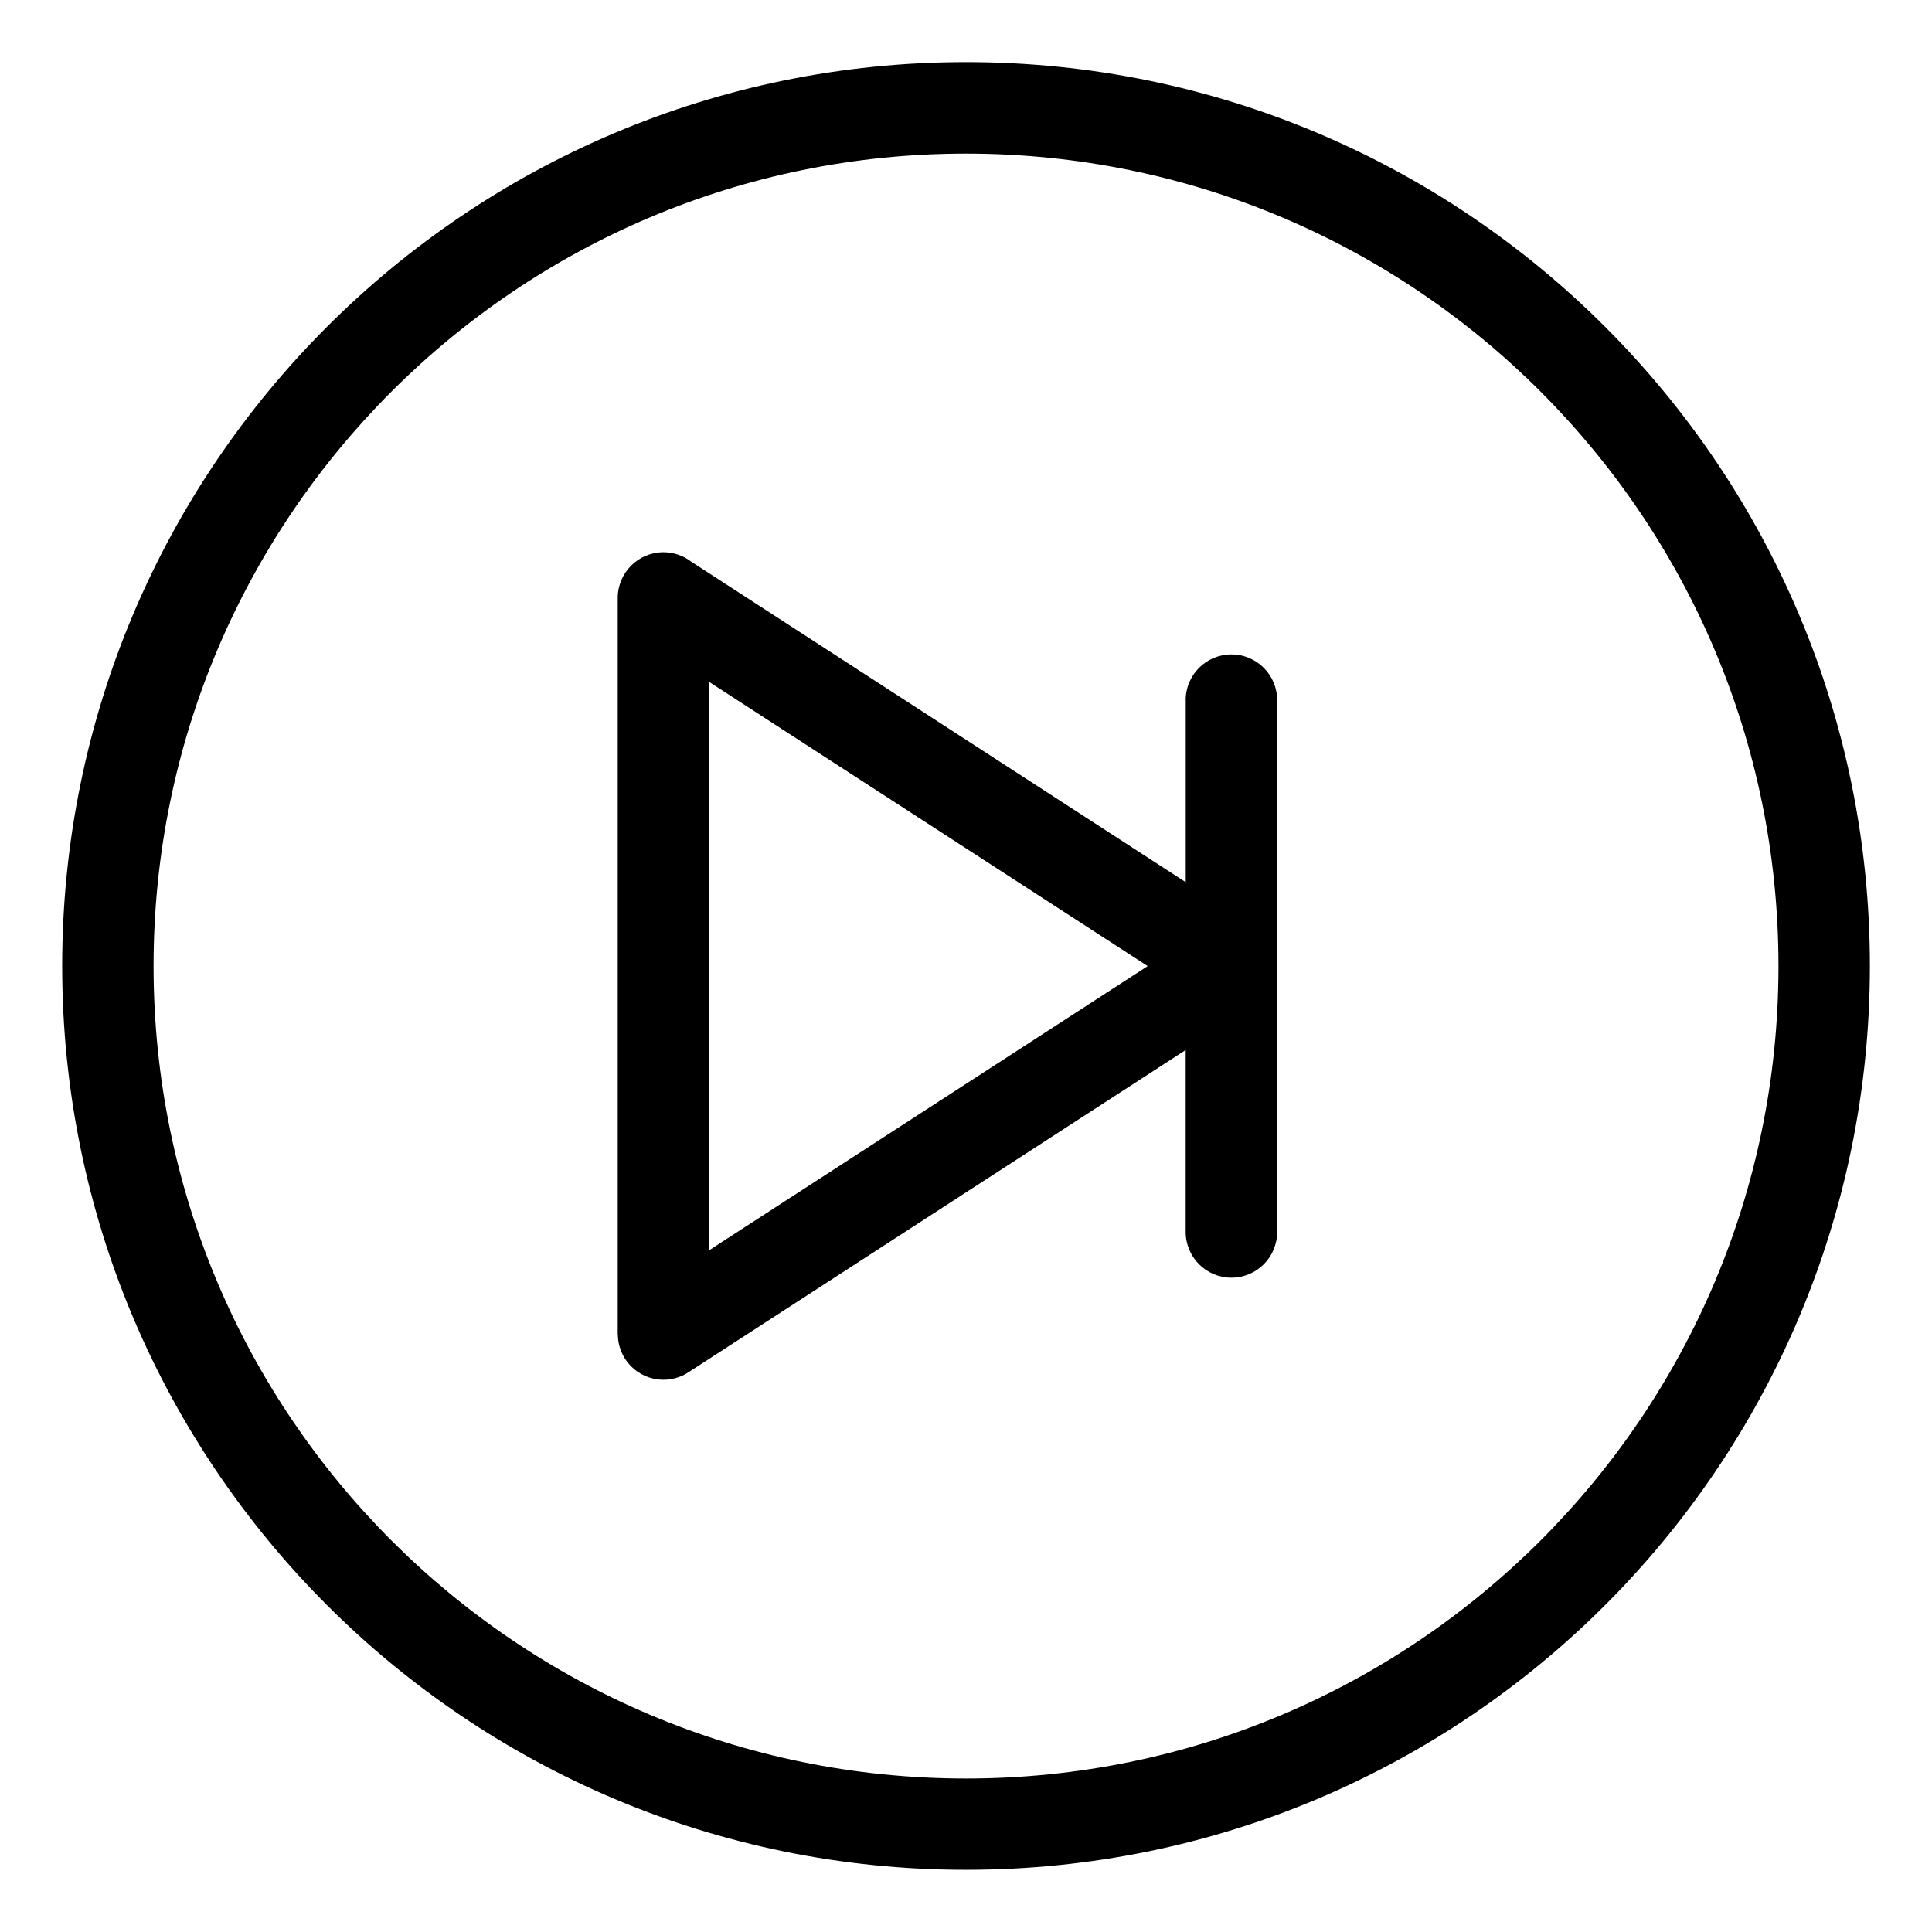 <?xml version="1.0" encoding="UTF-8"?>
<!-- Uploaded to: SVG Repo, www.svgrepo.com, Generator: SVG Repo Mixer Tools -->
<svg fill="#000000" width="800px" height="800px" version="1.1" viewBox="144 144 512 512" xmlns="http://www.w3.org/2000/svg">
 <path d="m400.01 160.46c66.141 0 126.04 26.812 169.37 70.16 43.348 43.348 70.16 103.23 70.16 169.37s-26.812 126.04-70.16 169.37c-43.348 43.348-103.23 70.16-169.37 70.16-66.141 0-126.04-26.812-169.37-70.16-43.348-43.348-70.16-103.23-70.16-169.37s26.812-126.04 70.16-169.37c43.348-43.348 103.23-70.16 169.37-70.16zm58.207 169.09c0-6.695 5.426-12.121 12.121-12.121 6.695 0 12.121 5.426 12.121 12.121v140.93c0 6.695-5.426 12.121-12.121 12.121-6.695 0-12.121-5.426-12.121-12.121v-48.215l-131.83 85.441c-5.594 3.629-13.074 2.039-16.703-3.551-1.316-2.039-1.949-4.324-1.949-6.574h-0.031v-195.11c0-6.695 5.426-12.121 12.121-12.121 2.766 0 5.336 0.938 7.375 2.508l131.03 84.93v-48.215zm-10.082 70.465-116.2-75.301v150.62l116.2-75.301zm104.12-152.25c-38.965-38.965-92.789-63.059-152.25-63.059-59.461 0-113.28 24.094-152.25 63.059-38.965 38.965-63.059 92.789-63.059 152.25 0 59.461 24.094 113.28 63.059 152.25s92.789 63.059 152.25 63.059c59.461 0 113.28-24.094 152.25-63.059 38.965-38.965 63.059-92.789 63.059-152.25 0-59.461-24.094-113.28-63.059-152.25z"/>
</svg>